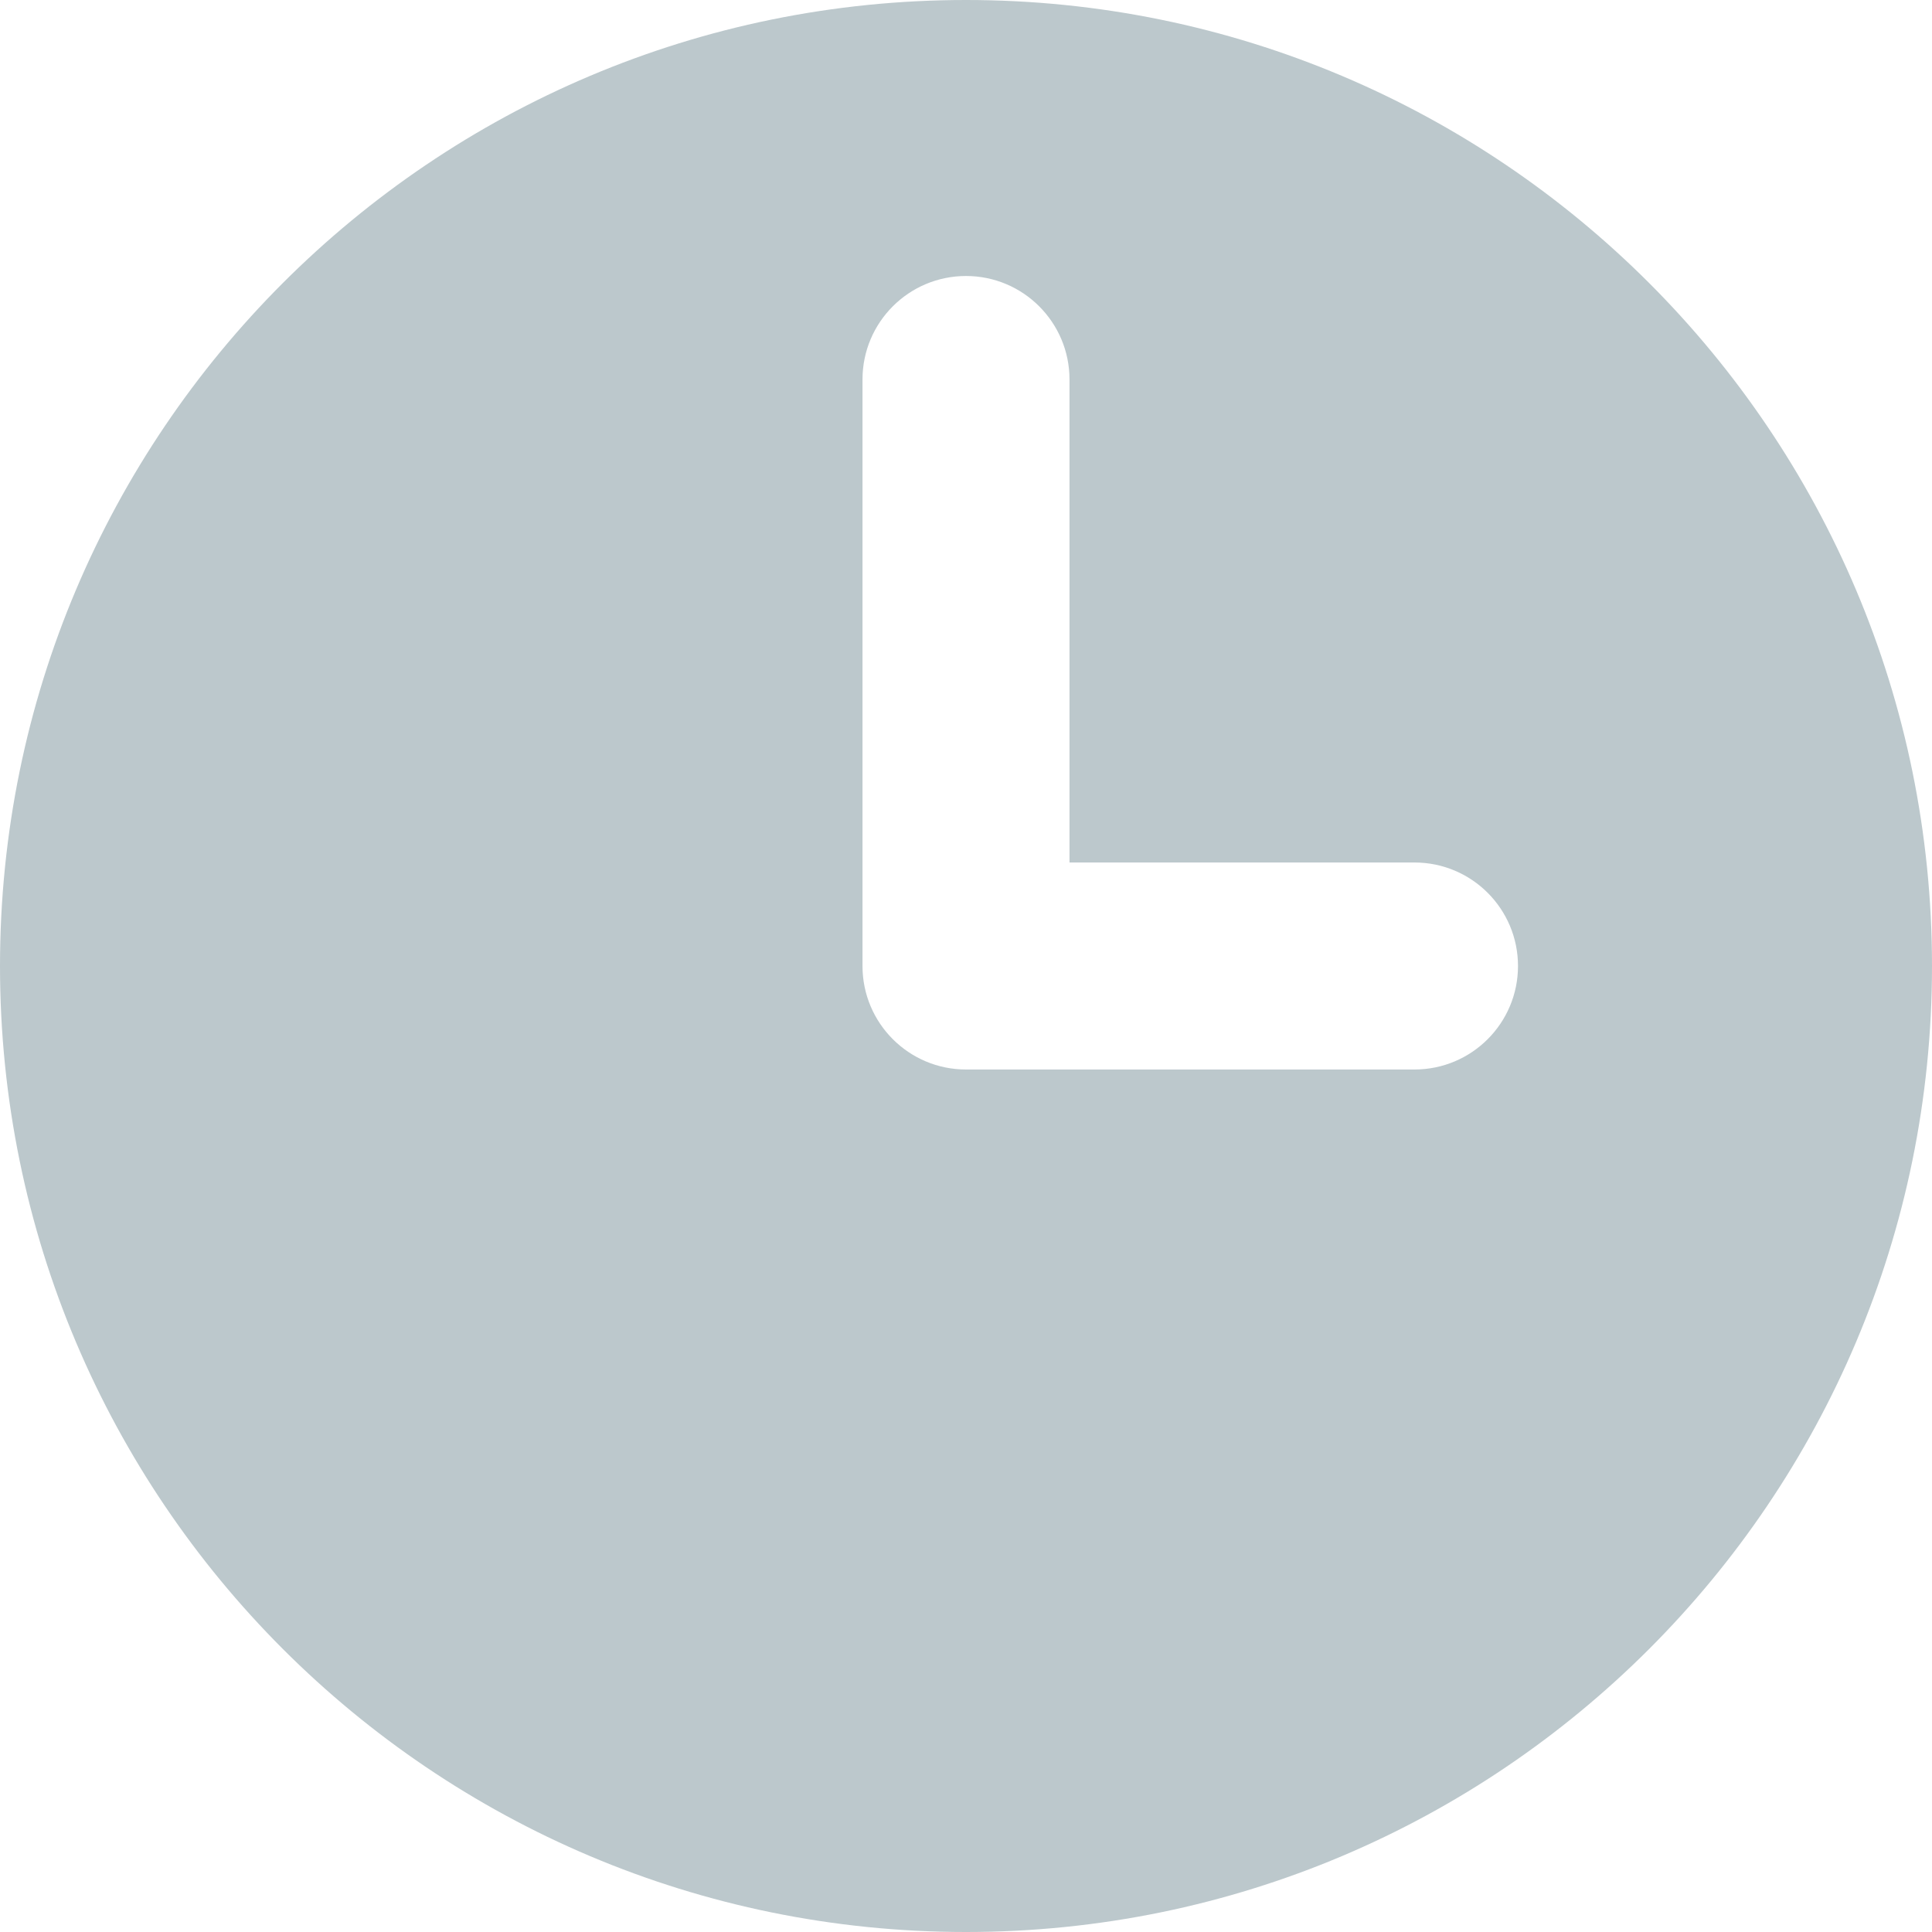 <svg width="140" height="140" viewBox="0 0 140 140" fill="none" xmlns="http://www.w3.org/2000/svg">
<path fill-rule="evenodd" clip-rule="evenodd" d="M0 70C0 31.34 31.34 0 70 0C108.66 0 140 31.34 140 70C140 108.66 108.66 140 70 140C31.34 140 0 108.66 0 70ZM77.5 27.5C77.5 23.358 74.142 20 70 20C65.858 20 62.5 23.358 62.5 27.5V70C62.5 74.142 65.858 77.5 70 77.5H102.5C106.642 77.5 110 74.142 110 70C110 65.858 106.642 62.5 102.5 62.5H77.5V27.5Z" fill="#BCC8CC"/>
</svg>

